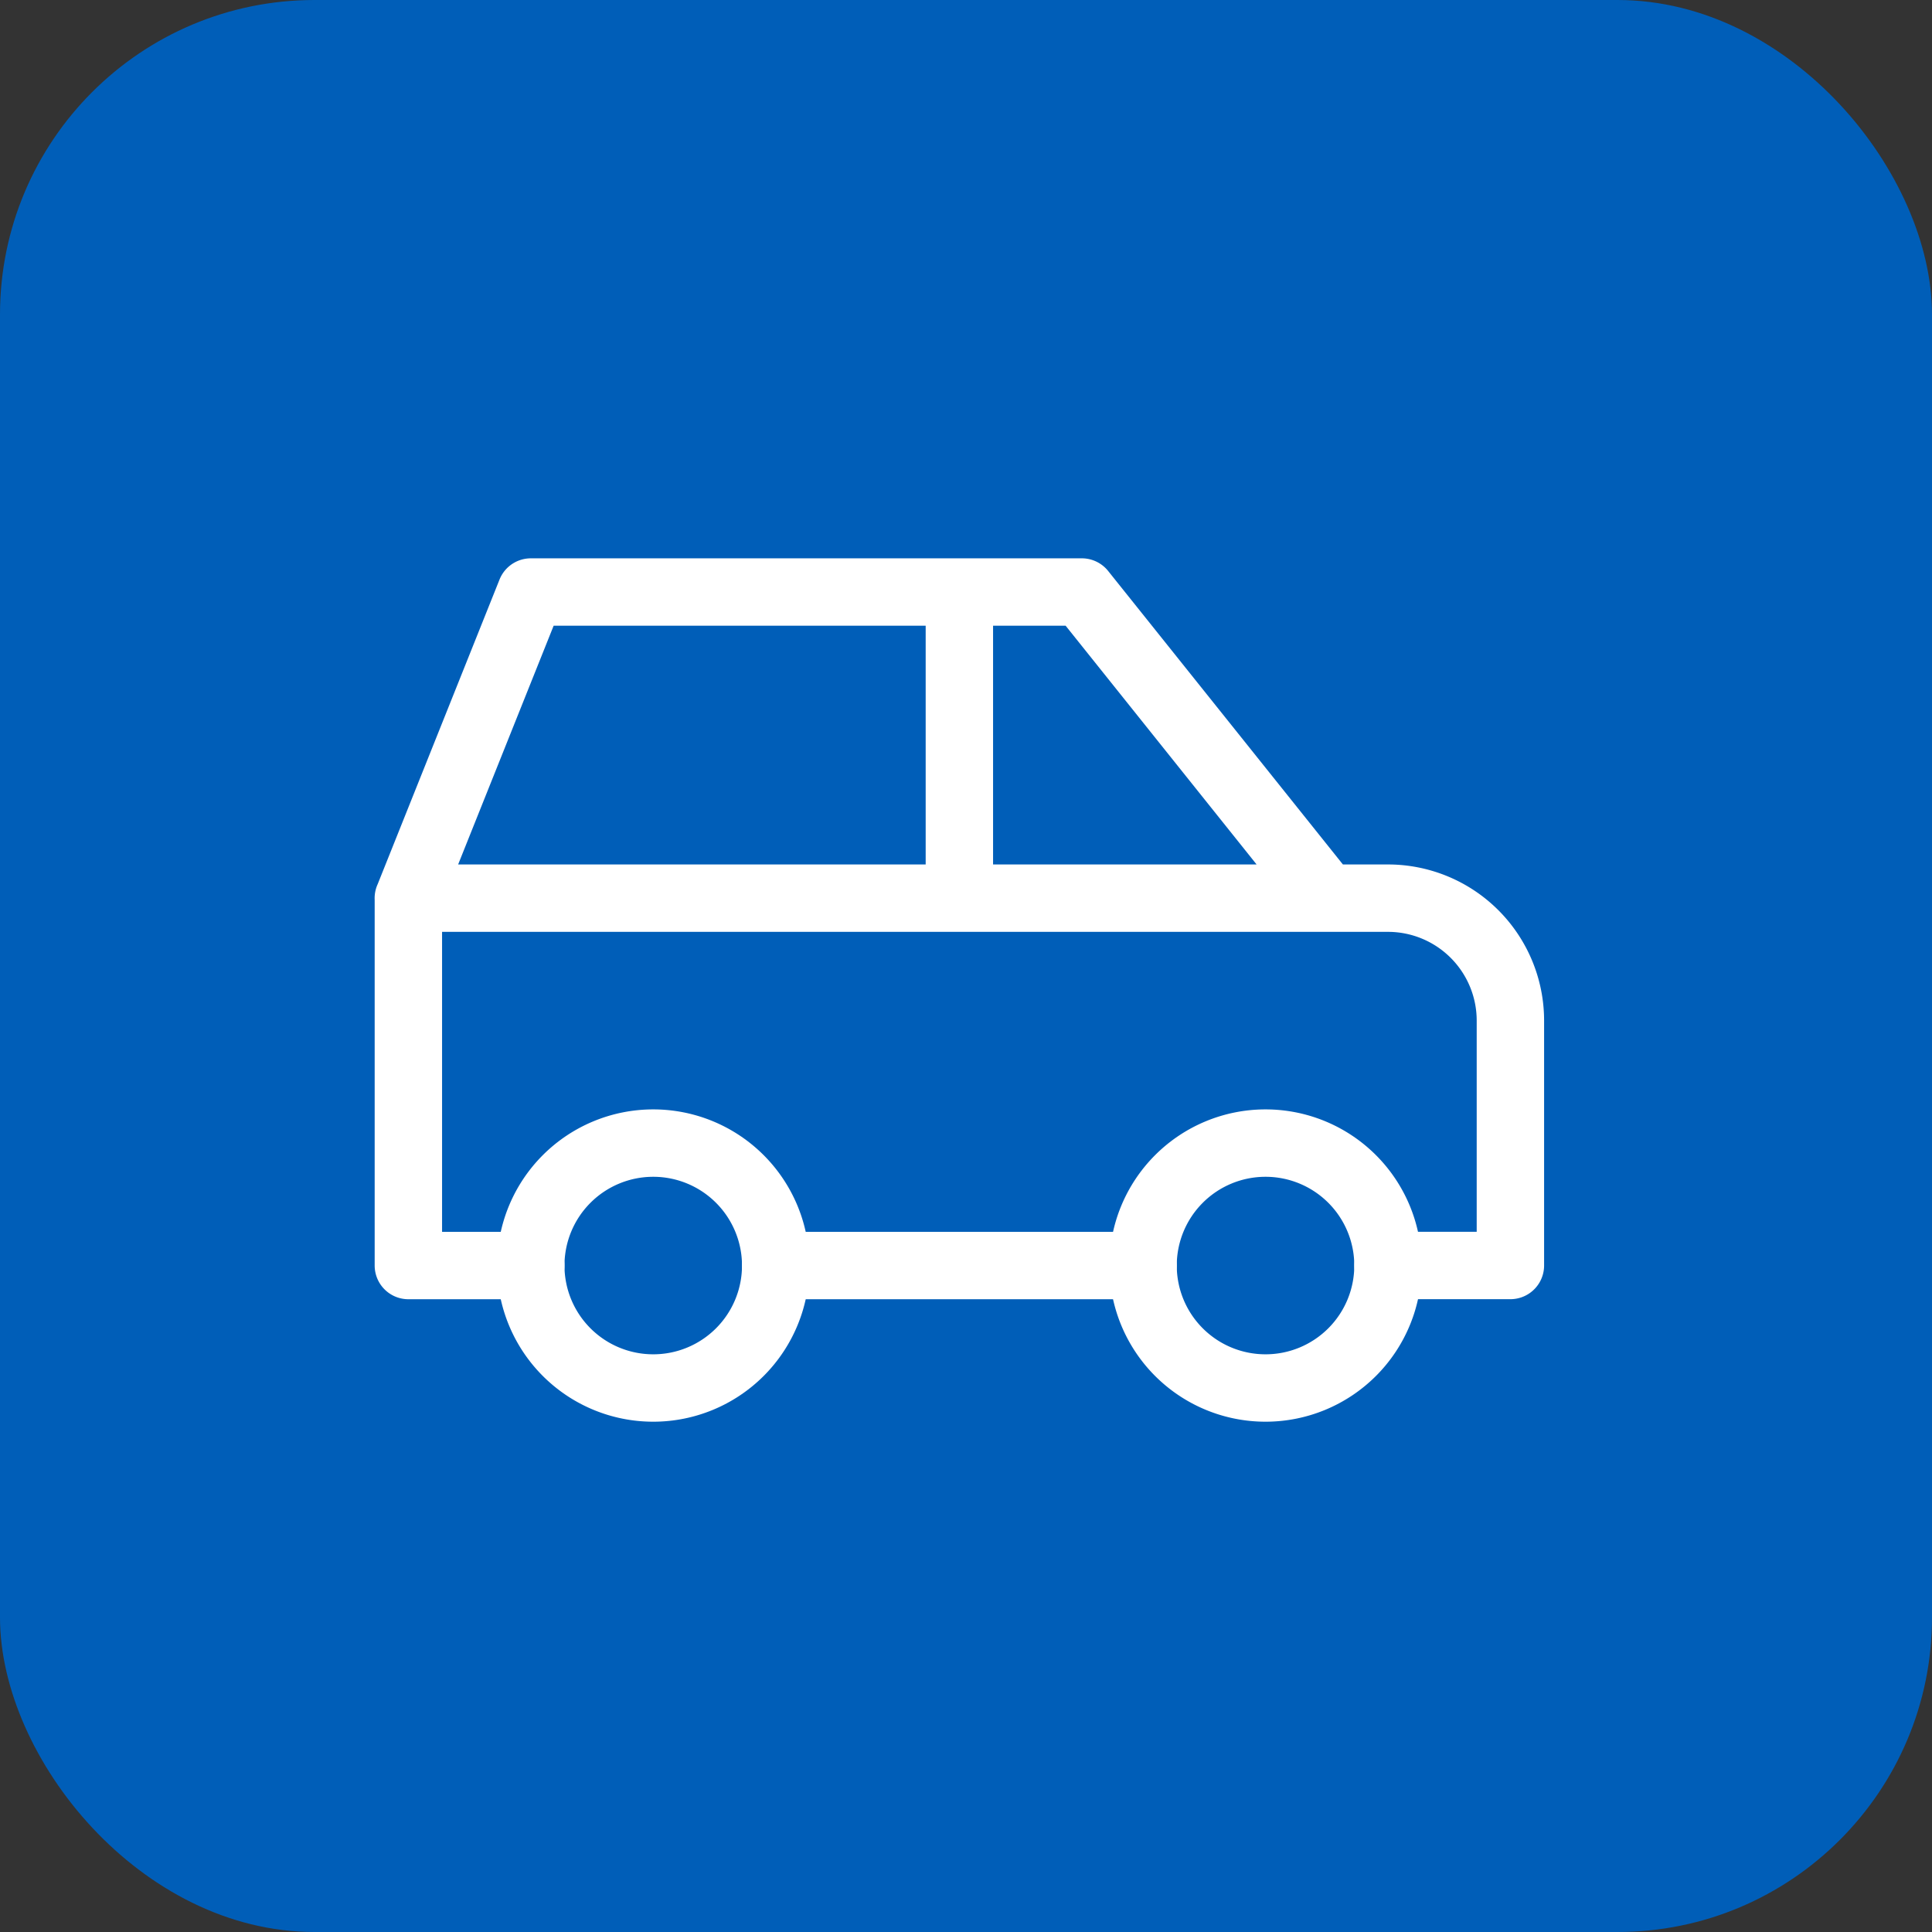 <svg xmlns="http://www.w3.org/2000/svg" xmlns:xlink="http://www.w3.org/1999/xlink" width="86" height="86" viewBox="0 0 86 86">
  <rect x="0" y="0" width="86" height="86" fill="#333333" stroke="none"/>
  <defs>
    <clipPath id="clip-path">
      <path id="Tracciato_310" data-name="Tracciato 310" d="M441.5,11.912h65.412V-53.5H441.5Z" transform="translate(-441.5 53.5)" fill="none"/>
    </clipPath>
    <clipPath id="clip-automotive">
      <rect width="86" height="86"/>
    </clipPath>
  </defs>
  <g id="automotive" clip-path="url(#clip-automotive)">
    <g id="Raggruppa_1511" data-name="Raggruppa 1511" transform="translate(-7886 -6404)">
      <g id="Raggruppa_1507" data-name="Raggruppa 1507" transform="translate(-45 547)">
        <rect id="Rettangolo_326" data-name="Rettangolo 326" width="86" height="86" rx="14" transform="translate(7931 5857)" fill="#005eb8"/>
      </g>
      <g id="Raggruppa_1501" data-name="Raggruppa 1501" transform="translate(7896 6414)" clip-path="url(#clip-path)">
        <g id="Raggruppa_1498" data-name="Raggruppa 1498" transform="translate(13.627 40.883)">
          <path id="Tracciato_307" data-name="Tracciato 307" d="M0,1.034A5.451,5.451,0,1,0,5.451-4.416,5.451,5.451,0,0,0,0,1.034" transform="translate(0 4.416)" fill="none" stroke="#fff" stroke-linecap="round" stroke-linejoin="round" stroke-miterlimit="16.667" stroke-width="3"/>
        </g>
        <g id="Raggruppa_1499" data-name="Raggruppa 1499" transform="translate(40.882 40.883)">
          <path id="Tracciato_308" data-name="Tracciato 308" d="M0,1.034A5.451,5.451,0,1,0,5.451-4.416,5.451,5.451,0,0,0,0,1.034" transform="translate(0 4.416)" fill="none" stroke="#fff" stroke-linecap="round" stroke-linejoin="round" stroke-miterlimit="16.667" stroke-width="3"/>
        </g>
        <g id="Raggruppa_1500" data-name="Raggruppa 1500" transform="translate(8.176 16.353)">
          <path id="Tracciato_309" data-name="Tracciato 309" d="M4.654,2.586V-11.041M-19.875,2.586H21.007M12.831,18.939H-3.522m-10.9,0h-5.451V2.586l5.451-13.627H10.105l10.9,13.627h2.726a5.451,5.451,0,0,1,5.451,5.451v10.9H23.733" transform="translate(19.875 11.041)" fill="none" stroke="#fff" stroke-linecap="round" stroke-linejoin="round" stroke-miterlimit="16.667" stroke-width="3"/>
        </g>
      </g>
    </g>
  </g>
</svg>
